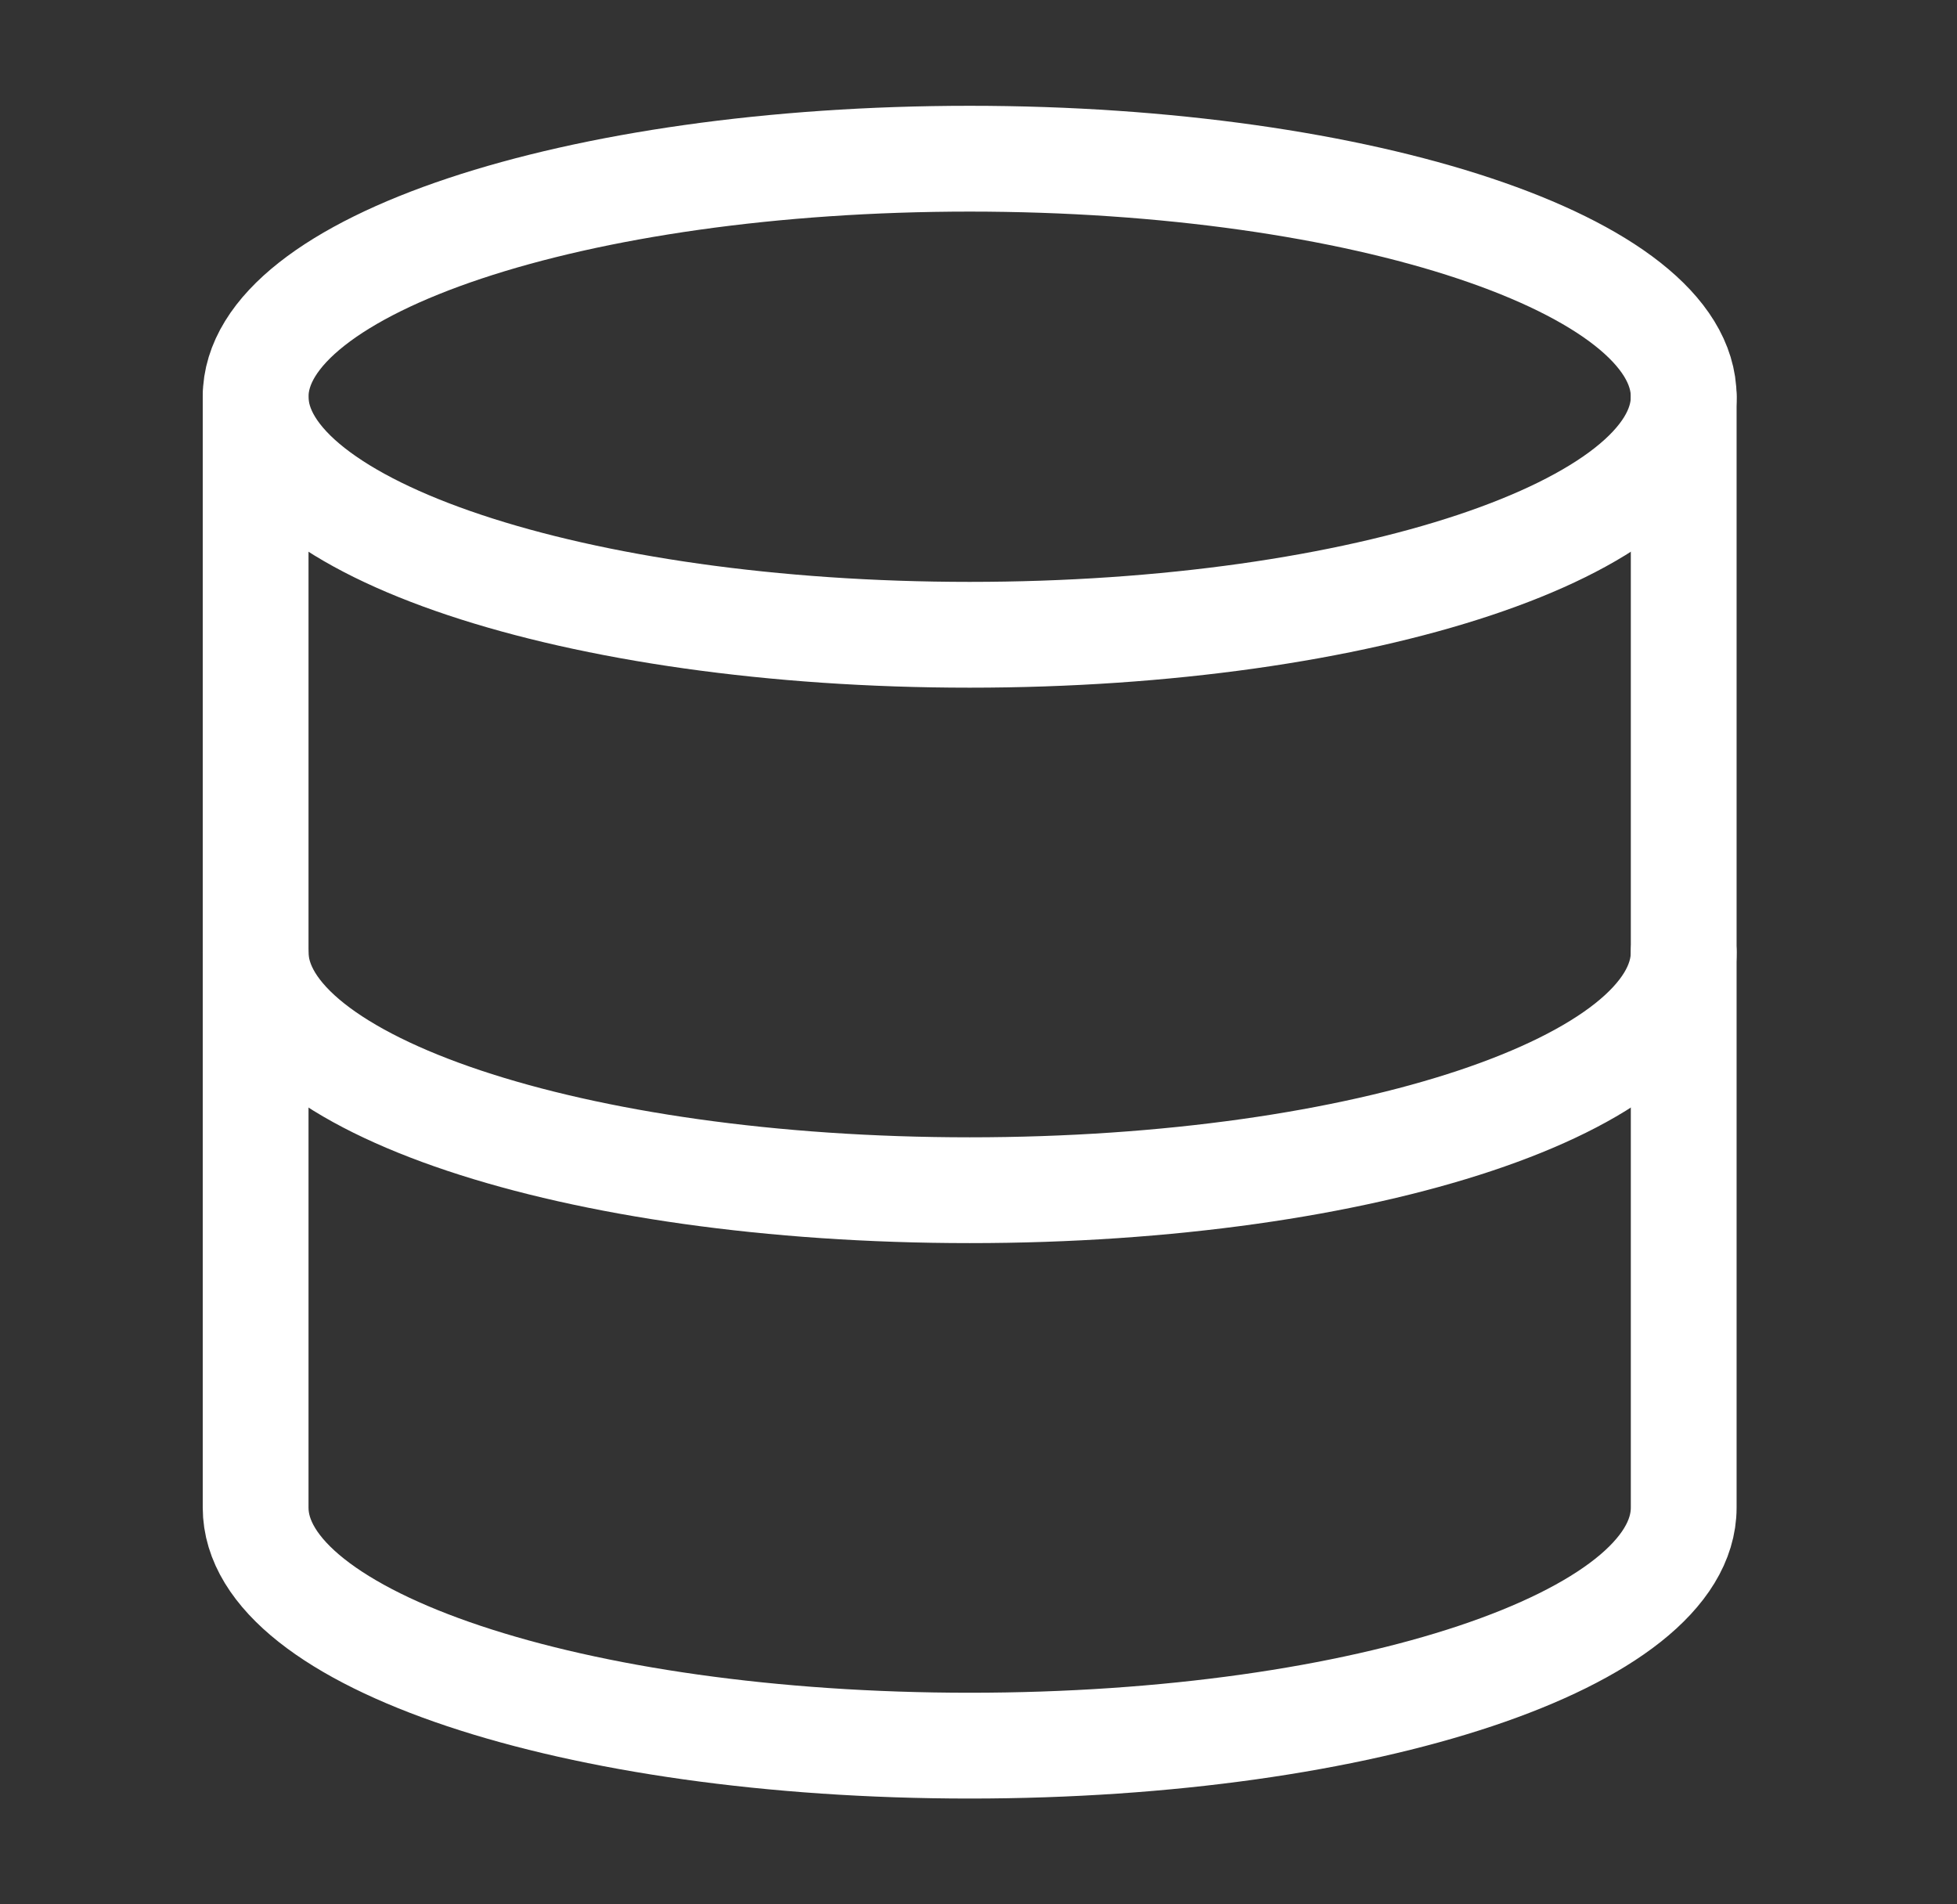 <svg width="37" height="36" viewBox="0 0 37 36" fill="none" xmlns="http://www.w3.org/2000/svg">
<rect x="0" y="0" width="37" height="36" fill="#333333" stroke="none"/>
<path d="M18.333 12C25.789 12 31.833 9.985 31.833 7.5C31.833 5.015 25.789 3 18.333 3C10.877 3 4.833 5.015 4.833 7.5C4.833 9.985 10.877 12 18.333 12Z" stroke="white" stroke-width="2" stroke-linecap="round" stroke-linejoin="round"/>
<path d="M31.833 18C31.833 20.49 25.833 22.5 18.333 22.5C10.833 22.5 4.833 20.49 4.833 18" stroke="white" stroke-width="2" stroke-linecap="round" stroke-linejoin="round"/>
<path d="M4.833 7.5V28.5C4.833 30.99 10.833 33 18.333 33C25.833 33 31.833 30.99 31.833 28.5V7.5" stroke="white" stroke-width="2" stroke-linecap="round" stroke-linejoin="round"/>
</svg>
